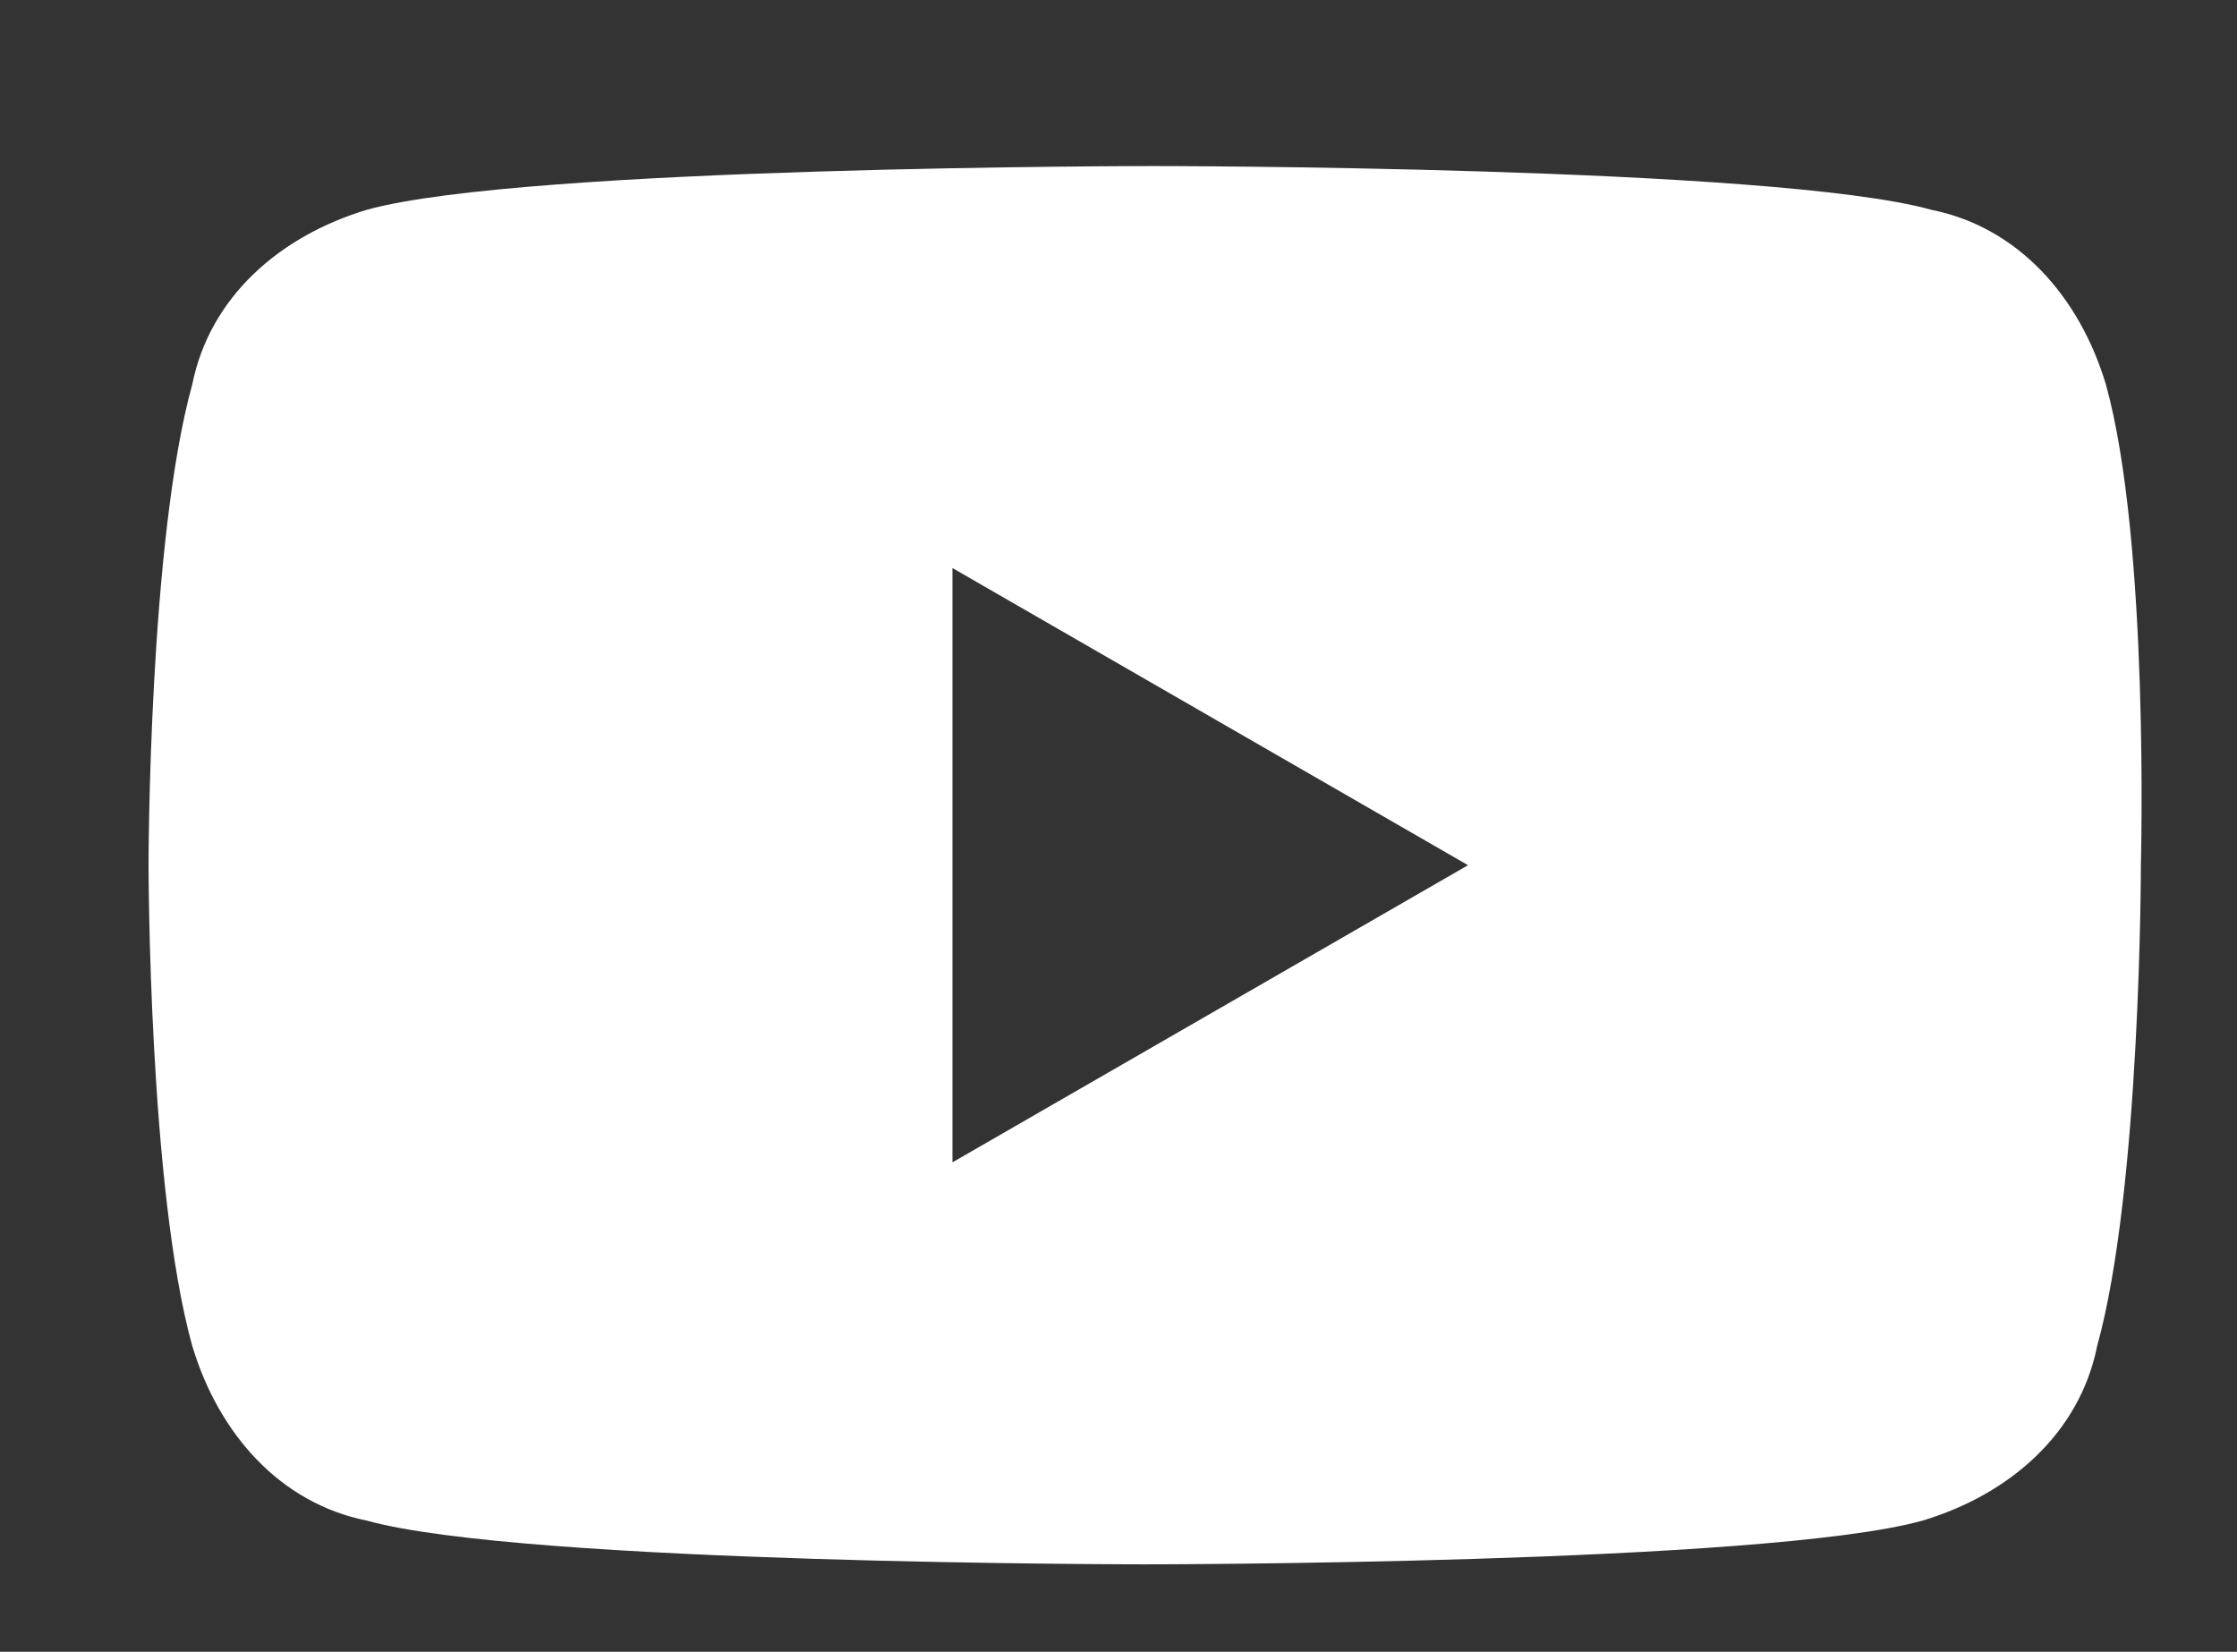 <?xml version="1.0" encoding="utf-8"?>
<!-- Generator: Adobe Illustrator 19.2.1, SVG Export Plug-In . SVG Version: 6.00 Build 0)  -->
<svg version="1.1" id="Capa_1" xmlns="http://www.w3.org/2000/svg" xmlns:xlink="http://www.w3.org/1999/xlink" x="0px" y="0px"
	 viewBox="0 0 25.6 18.9" style="enable-background:new 0 0 25.6 18.9;" xml:space="preserve">
<rect x="0" y="0" width="25.6" height="18.9" fill="#333333" stroke="none"/>
<style type="text/css">
	.st0{fill:#FFFFFF;}
	.st1{display:none;}
	.st2{display:inline;}
</style>
<path class="st0" d="M24.1,4.4c-0.3-1-1-1.8-2-2c-1.8-0.5-8.9-0.5-8.9-0.5S6,1.9,4.2,2.4c-1,0.3-1.8,1-2,2C1.7,6.2,1.7,9.9,1.7,9.9
	s0,3.7,0.5,5.5c0.3,1,1,1.8,2,2c1.8,0.5,8.9,0.5,8.9,0.5s7.1,0,8.9-0.5c1-0.3,1.8-1,2-2c0.5-1.8,0.5-5.5,0.5-5.5S24.6,6.2,24.1,4.4z
	 M10.9,13.3V6.5l5.9,3.4L10.9,13.3z"/>
<g id="XMLID_00000052077244948378837320000004715556633727341481_" class="st1">
	<g class="st2">
		<rect id="XMLID_25_" x="4.4" y="7" class="st0" width="3.4" height="10.9"/>
		<path id="XMLID_24_" class="st0" d="M17.2,6.9c-2,0-3.2,1.1-3.4,1.8V7H10c0,0.9,0,10.9,0,10.9h3.9V12c0-0.3,0-0.7,0.1-0.9
			c0.3-0.7,0.8-1.3,1.9-1.3c1.3,0,1.9,1,1.9,2.5v5.6h3.9v-6C21.6,8.5,19.7,6.9,17.2,6.9z"/>
		<path id="XMLID_23_" class="st0" d="M6.1,1.9C4.8,1.9,4,2.7,4,3.8c0,1.1,0.8,1.9,2,1.9h0c1.3,0,2.1-0.8,2.1-1.9
			C8.1,2.7,7.4,1.9,6.1,1.9z"/>
	</g>
</g>
</svg>
